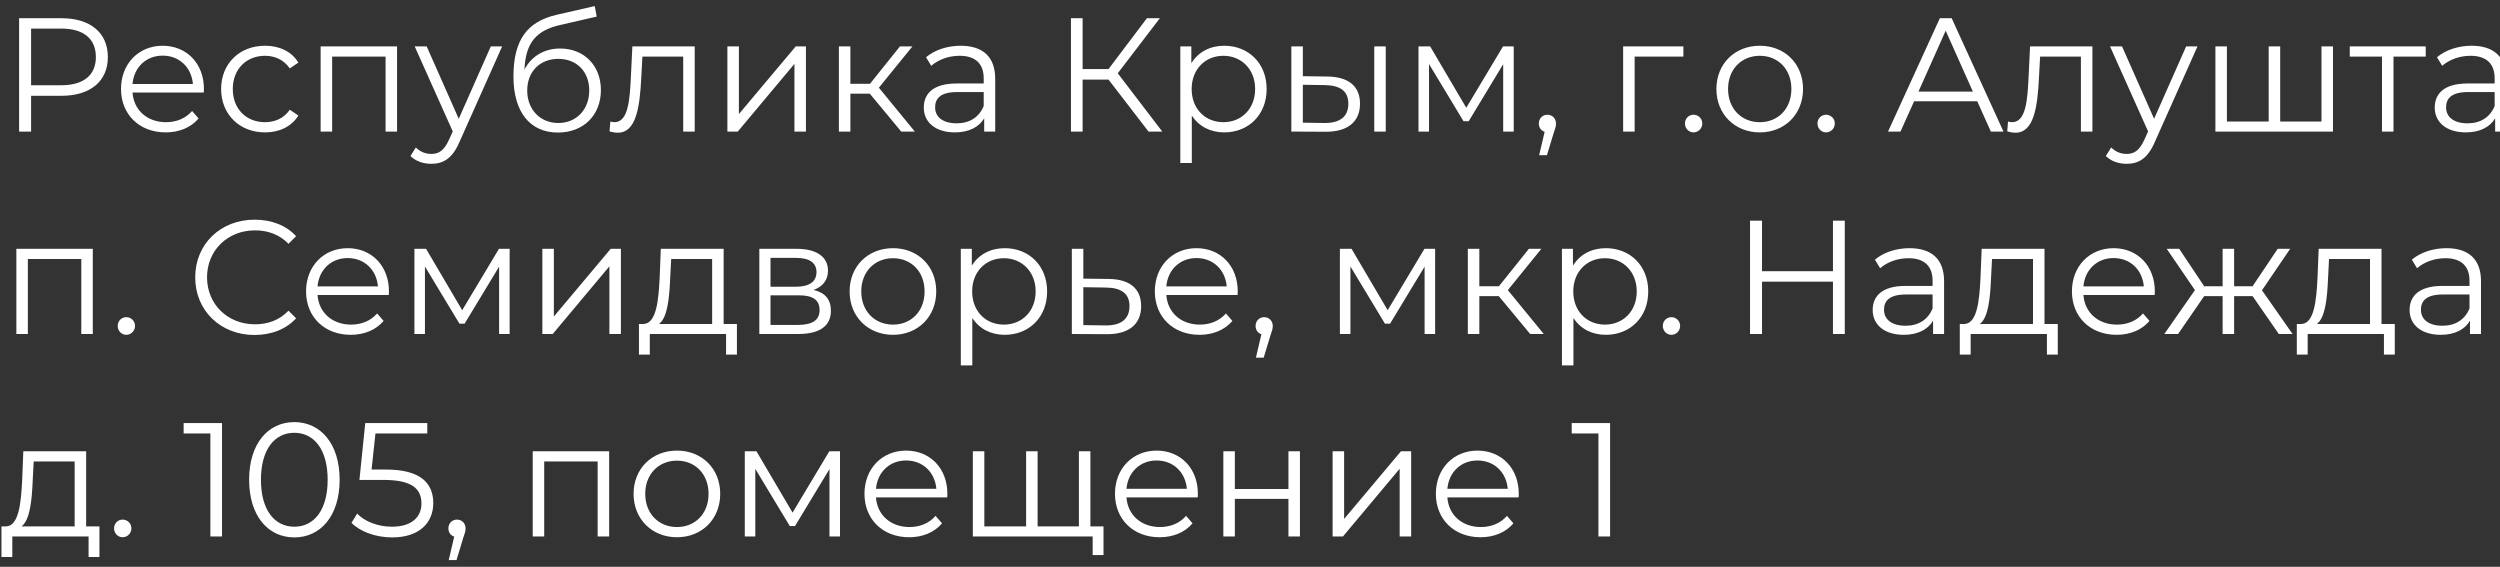 <?xml version="1.0" encoding="UTF-8"?> <svg xmlns="http://www.w3.org/2000/svg" width="247" height="56" viewBox="0 0 247 56" fill="none"><rect x="0" y="0" width="247" height="56" fill="#333333" stroke="none"/> <path d="M6.08 1.8H1.888V13H3.072V9.464H6.08C8.928 9.464 10.656 8.024 10.656 5.64C10.656 3.24 8.928 1.8 6.08 1.8ZM6.048 8.424H3.072V2.824H6.048C8.288 2.824 9.472 3.848 9.472 5.64C9.472 7.4 8.288 8.424 6.048 8.424ZM20.148 8.792C20.148 6.264 18.436 4.52 16.068 4.52C13.7 4.52 11.956 6.296 11.956 8.792C11.956 11.288 13.748 13.08 16.372 13.08C17.7 13.08 18.868 12.6 19.62 11.704L18.98 10.968C18.34 11.704 17.428 12.072 16.404 12.072C14.564 12.072 13.22 10.904 13.092 9.144H20.132C20.132 9.016 20.148 8.888 20.148 8.792ZM16.068 5.496C17.716 5.496 18.916 6.648 19.06 8.296H13.092C13.236 6.648 14.436 5.496 16.068 5.496ZM26.183 13.08C27.607 13.08 28.807 12.504 29.479 11.416L28.631 10.84C28.055 11.688 27.159 12.072 26.183 12.072C24.343 12.072 22.999 10.776 22.999 8.792C22.999 6.824 24.343 5.512 26.183 5.512C27.159 5.512 28.055 5.912 28.631 6.76L29.479 6.184C28.807 5.08 27.607 4.52 26.183 4.52C23.671 4.52 21.847 6.28 21.847 8.792C21.847 11.304 23.671 13.08 26.183 13.08ZM31.678 4.584V13H32.815V5.592H38.094V13H39.23V4.584H31.678ZM48.492 4.584L45.324 11.736L42.156 4.584H40.972L44.732 12.984L44.364 13.8C43.884 14.856 43.372 15.208 42.62 15.208C42.012 15.208 41.5 14.984 41.084 14.568L40.556 15.416C41.068 15.928 41.82 16.184 42.604 16.184C43.804 16.184 44.7 15.656 45.404 14.008L49.612 4.584H48.492ZM55.337 4.792C53.753 4.792 52.489 5.576 51.817 6.872C51.929 4.184 53.017 2.984 55.401 2.456L58.953 1.64L58.761 0.6L54.985 1.464C52.121 2.136 50.729 3.896 50.729 7.56C50.729 10.984 52.297 13.096 55.129 13.096C57.641 13.096 59.369 11.384 59.369 8.904C59.369 6.472 57.705 4.792 55.337 4.792ZM55.161 12.152C53.369 12.152 52.089 10.824 52.089 8.936C52.089 7.064 53.353 5.816 55.161 5.816C56.969 5.816 58.217 7.064 58.217 8.936C58.217 10.824 56.953 12.152 55.161 12.152ZM62.477 4.584L62.333 7.592C62.221 9.816 62.093 12.072 60.701 12.072C60.589 12.072 60.445 12.04 60.301 12.008L60.221 12.984C60.525 13.064 60.781 13.112 61.037 13.112C62.845 13.112 63.213 10.616 63.357 7.672L63.469 5.592H67.501V13H68.637V4.584H62.477ZM71.866 13H72.89L78.49 6.312V13H79.626V4.584H78.618L73.002 11.272V4.584H71.866V13ZM89.042 13H90.386L86.834 8.664L90.146 4.584H88.914L85.954 8.28H84.018V4.584H82.882V13H84.018V9.256H85.938L89.042 13ZM94.918 4.52C93.59 4.52 92.342 4.936 91.494 5.656L92.006 6.504C92.694 5.896 93.718 5.512 94.806 5.512C96.374 5.512 97.19 6.296 97.19 7.736V8.248H94.518C92.102 8.248 91.27 9.336 91.27 10.632C91.27 12.088 92.438 13.08 94.342 13.08C95.734 13.08 96.726 12.552 97.238 11.688V13H98.326V7.784C98.326 5.608 97.094 4.52 94.918 4.52ZM94.518 12.184C93.174 12.184 92.39 11.576 92.39 10.6C92.39 9.736 92.918 9.096 94.55 9.096H97.19V10.472C96.742 11.576 95.798 12.184 94.518 12.184ZM113.474 13H114.834L110.434 7.24L114.594 1.8H113.314L109.522 6.824H106.962V1.8H105.81V13H106.962V7.864H109.522L113.474 13ZM120.952 4.52C119.56 4.52 118.392 5.128 117.704 6.248V4.584H116.616V16.104H117.752V11.416C118.456 12.504 119.608 13.08 120.952 13.08C123.352 13.08 125.144 11.352 125.144 8.792C125.144 6.248 123.352 4.52 120.952 4.52ZM120.872 12.072C119.08 12.072 117.736 10.76 117.736 8.792C117.736 6.84 119.08 5.512 120.872 5.512C122.648 5.512 124.008 6.84 124.008 8.792C124.008 10.76 122.648 12.072 120.872 12.072ZM131.121 7.56L128.721 7.528V4.584H127.585V13L130.913 13.016C133.137 13.048 134.369 12.04 134.369 10.248C134.369 8.52 133.233 7.576 131.121 7.56ZM135.777 13H136.913V4.584H135.777V13ZM130.849 12.152L128.721 12.12V8.376L130.849 8.408C132.417 8.424 133.217 9 133.217 10.248C133.217 11.512 132.401 12.168 130.849 12.152ZM148.499 4.584L144.867 10.648L141.299 4.584H140.147V13H141.187V6.328L144.595 11.976H145.107L148.515 6.344V13H149.555V4.584H148.499ZM152.884 11.336C152.404 11.336 152.036 11.704 152.036 12.2C152.036 12.616 152.276 12.92 152.612 13.016L152.068 15.336H152.836L153.508 13.128C153.668 12.68 153.732 12.472 153.732 12.2C153.732 11.72 153.38 11.336 152.884 11.336ZM166.318 4.584H160.366V13H161.502V5.592H166.318V4.584ZM167.321 13.08C167.785 13.08 168.185 12.696 168.185 12.2C168.185 11.704 167.785 11.336 167.321 11.336C166.857 11.336 166.473 11.704 166.473 12.2C166.473 12.696 166.857 13.08 167.321 13.08ZM173.869 13.08C176.333 13.08 178.141 11.288 178.141 8.792C178.141 6.296 176.333 4.52 173.869 4.52C171.405 4.52 169.581 6.296 169.581 8.792C169.581 11.288 171.405 13.08 173.869 13.08ZM173.869 12.072C172.077 12.072 170.733 10.76 170.733 8.792C170.733 6.824 172.077 5.512 173.869 5.512C175.661 5.512 176.989 6.824 176.989 8.792C176.989 10.76 175.661 12.072 173.869 12.072ZM180.415 13.08C180.879 13.08 181.279 12.696 181.279 12.2C181.279 11.704 180.879 11.336 180.415 11.336C179.951 11.336 179.567 11.704 179.567 12.2C179.567 12.696 179.951 13.08 180.415 13.08ZM196.697 13H197.945L192.825 1.8H191.657L186.537 13H187.769L189.113 10.008H195.353L196.697 13ZM189.545 9.048L192.233 3.032L194.921 9.048H189.545ZM200.57 4.584L200.426 7.592C200.314 9.816 200.186 12.072 198.794 12.072C198.682 12.072 198.538 12.04 198.394 12.008L198.314 12.984C198.618 13.064 198.874 13.112 199.13 13.112C200.938 13.112 201.306 10.616 201.45 7.672L201.562 5.592H205.594V13H206.73V4.584H200.57ZM215.992 4.584L212.824 11.736L209.656 4.584H208.472L212.232 12.984L211.864 13.8C211.384 14.856 210.872 15.208 210.12 15.208C209.512 15.208 209 14.984 208.584 14.568L208.056 15.416C208.568 15.928 209.32 16.184 210.104 16.184C211.304 16.184 212.2 15.656 212.904 14.008L217.112 4.584H215.992ZM229.362 4.584V12.008H225.282V4.584H224.146V12.008H220.018V4.584H218.882V13H230.498V4.584H229.362ZM239.661 4.584H232.157V5.592H235.341V13H236.477V5.592H239.661V4.584ZM244.2 4.52C242.872 4.52 241.624 4.936 240.776 5.656L241.288 6.504C241.976 5.896 243 5.512 244.088 5.512C245.656 5.512 246.472 6.296 246.472 7.736V8.248H243.799C241.384 8.248 240.552 9.336 240.552 10.632C240.552 12.088 241.72 13.08 243.624 13.08C245.016 13.08 246.008 12.552 246.52 11.688V13H247.608V7.784C247.608 5.608 246.376 4.52 244.2 4.52ZM243.799 12.184C242.456 12.184 241.672 11.576 241.672 10.6C241.672 9.736 242.2 9.096 243.832 9.096H246.472V10.472C246.024 11.576 245.08 12.184 243.799 12.184ZM250.728 11.336C250.248 11.336 249.88 11.704 249.88 12.2C249.88 12.616 250.12 12.92 250.456 13.016L249.912 15.336H250.68L251.352 13.128C251.512 12.68 251.576 12.472 251.576 12.2C251.576 11.72 251.224 11.336 250.728 11.336ZM1.616 24.584V33H2.752V25.592H8.032V33H9.168V24.584H1.616ZM12.477 33.08C12.941 33.08 13.341 32.696 13.341 32.2C13.341 31.704 12.941 31.336 12.477 31.336C12.013 31.336 11.629 31.704 11.629 32.2C11.629 32.696 12.013 33.08 12.477 33.08ZM25.143 33.096C26.791 33.096 28.263 32.536 29.255 31.448L28.503 30.696C27.591 31.64 26.471 32.04 25.191 32.04C22.487 32.04 20.455 30.056 20.455 27.4C20.455 24.744 22.487 22.76 25.191 22.76C26.471 22.76 27.591 23.16 28.503 24.088L29.255 23.336C28.263 22.248 26.791 21.704 25.159 21.704C21.783 21.704 19.287 24.12 19.287 27.4C19.287 30.68 21.783 33.096 25.143 33.096ZM38.429 28.792C38.429 26.264 36.718 24.52 34.349 24.52C31.982 24.52 30.238 26.296 30.238 28.792C30.238 31.288 32.029 33.08 34.654 33.08C35.981 33.08 37.15 32.6 37.901 31.704L37.261 30.968C36.621 31.704 35.709 32.072 34.685 32.072C32.846 32.072 31.502 30.904 31.373 29.144H38.413C38.413 29.016 38.429 28.888 38.429 28.792ZM34.349 25.496C35.998 25.496 37.197 26.648 37.342 28.296H31.373C31.517 26.648 32.718 25.496 34.349 25.496ZM49.296 24.584L45.664 30.648L42.096 24.584H40.944V33H41.984V26.328L45.392 31.976H45.904L49.312 26.344V33H50.352V24.584H49.296ZM53.585 33H54.609L60.209 26.312V33H61.345V24.584H60.337L54.721 31.272V24.584H53.585V33ZM71.496 32.008V24.584H65.288L65.176 27.4C65.064 29.672 64.856 31.928 63.608 32.008H63.128V35.032H64.2V33H71.736V35.032H72.808V32.008H71.496ZM66.216 27.464L66.312 25.592H70.36V32.008H65.112C65.96 31.368 66.136 29.384 66.216 27.464ZM80.382 28.648C81.262 28.328 81.806 27.688 81.806 26.744C81.806 25.352 80.638 24.584 78.734 24.584H75.022V33H78.846C81.038 33 82.094 32.168 82.094 30.712C82.094 29.608 81.55 28.92 80.382 28.648ZM76.126 25.48H78.654C79.95 25.48 80.67 25.944 80.67 26.888C80.67 27.832 79.95 28.328 78.654 28.328H76.126V25.48ZM78.798 32.104H76.126V29.176H78.91C80.334 29.176 80.974 29.64 80.974 30.648C80.974 31.656 80.222 32.104 78.798 32.104ZM88.229 33.08C90.693 33.08 92.501 31.288 92.501 28.792C92.501 26.296 90.693 24.52 88.229 24.52C85.765 24.52 83.941 26.296 83.941 28.792C83.941 31.288 85.765 33.08 88.229 33.08ZM88.229 32.072C86.437 32.072 85.093 30.76 85.093 28.792C85.093 26.824 86.437 25.512 88.229 25.512C90.021 25.512 91.349 26.824 91.349 28.792C91.349 30.76 90.021 32.072 88.229 32.072ZM99.264 24.52C97.873 24.52 96.704 25.128 96.016 26.248V24.584H94.928V36.104H96.064V31.416C96.769 32.504 97.921 33.08 99.264 33.08C101.665 33.08 103.457 31.352 103.457 28.792C103.457 26.248 101.665 24.52 99.264 24.52ZM99.184 32.072C97.392 32.072 96.049 30.76 96.049 28.792C96.049 26.84 97.392 25.512 99.184 25.512C100.961 25.512 102.321 26.84 102.321 28.792C102.321 30.76 100.961 32.072 99.184 32.072ZM109.513 27.56L107.033 27.528V24.584H105.897V33L109.289 33.016C111.529 33.048 112.745 32.04 112.745 30.248C112.745 28.52 111.625 27.576 109.513 27.56ZM109.225 32.152L107.033 32.12V28.376L109.225 28.408C110.793 28.424 111.593 29 111.593 30.248C111.593 31.512 110.777 32.168 109.225 32.152ZM122.289 28.792C122.289 26.264 120.577 24.52 118.209 24.52C115.841 24.52 114.097 26.296 114.097 28.792C114.097 31.288 115.889 33.08 118.513 33.08C119.841 33.08 121.009 32.6 121.761 31.704L121.121 30.968C120.481 31.704 119.569 32.072 118.545 32.072C116.705 32.072 115.361 30.904 115.233 29.144H122.273C122.273 29.016 122.289 28.888 122.289 28.792ZM118.209 25.496C119.857 25.496 121.057 26.648 121.201 28.296H115.233C115.377 26.648 116.577 25.496 118.209 25.496ZM124.9 31.336C124.42 31.336 124.052 31.704 124.052 32.2C124.052 32.616 124.292 32.92 124.628 33.016L124.084 35.336H124.852L125.524 33.128C125.684 32.68 125.748 32.472 125.748 32.2C125.748 31.72 125.396 31.336 124.9 31.336ZM140.734 24.584L137.102 30.648L133.534 24.584H132.382V33H133.422V26.328L136.83 31.976H137.342L140.75 26.344V33H141.79V24.584H140.734ZM151.182 33H152.526L148.974 28.664L152.286 24.584H151.054L148.094 28.28H146.158V24.584H145.022V33H146.158V29.256H148.078L151.182 33ZM158.655 24.52C157.263 24.52 156.095 25.128 155.407 26.248V24.584H154.319V36.104H155.455V31.416C156.159 32.504 157.311 33.08 158.655 33.08C161.055 33.08 162.847 31.352 162.847 28.792C162.847 26.248 161.055 24.52 158.655 24.52ZM158.575 32.072C156.783 32.072 155.439 30.76 155.439 28.792C155.439 26.84 156.783 25.512 158.575 25.512C160.351 25.512 161.711 26.84 161.711 28.792C161.711 30.76 160.351 32.072 158.575 32.072ZM165.134 33.08C165.598 33.08 165.998 32.696 165.998 32.2C165.998 31.704 165.598 31.336 165.134 31.336C164.67 31.336 164.286 31.704 164.286 32.2C164.286 32.696 164.67 33.08 165.134 33.08ZM181.096 21.8V26.792H174.088V21.8H172.904V33H174.088V27.832H181.096V33H182.264V21.8H181.096ZM188.668 24.52C187.34 24.52 186.092 24.936 185.244 25.656L185.756 26.504C186.444 25.896 187.468 25.512 188.556 25.512C190.124 25.512 190.94 26.296 190.94 27.736V28.248H188.268C185.852 28.248 185.02 29.336 185.02 30.632C185.02 32.088 186.188 33.08 188.092 33.08C189.484 33.08 190.476 32.552 190.988 31.688V33H192.076V27.784C192.076 25.608 190.844 24.52 188.668 24.52ZM188.268 32.184C186.924 32.184 186.14 31.576 186.14 30.6C186.14 29.736 186.668 29.096 188.3 29.096H190.94V30.472C190.492 31.576 189.548 32.184 188.268 32.184ZM201.996 32.008V24.584H195.788L195.676 27.4C195.564 29.672 195.356 31.928 194.108 32.008H193.628V35.032H194.7V33H202.236V35.032H203.308V32.008H201.996ZM196.716 27.464L196.812 25.592H200.86V32.008H195.612C196.46 31.368 196.636 29.384 196.716 27.464ZM212.898 28.792C212.898 26.264 211.186 24.52 208.818 24.52C206.45 24.52 204.706 26.296 204.706 28.792C204.706 31.288 206.498 33.08 209.122 33.08C210.45 33.08 211.618 32.6 212.37 31.704L211.73 30.968C211.09 31.704 210.178 32.072 209.154 32.072C207.314 32.072 205.97 30.904 205.842 29.144H212.882C212.882 29.016 212.898 28.888 212.898 28.792ZM208.818 25.496C210.466 25.496 211.666 26.648 211.81 28.296H205.842C205.986 26.648 207.186 25.496 208.818 25.496ZM225.147 33H226.507L223.483 28.68L226.267 24.584H225.035L222.555 28.28H220.731V24.584H219.595V28.28H217.771L215.307 24.584H214.075L216.859 28.664L213.835 33H215.195L217.771 29.256H219.595V33H220.731V29.256H222.555L225.147 33ZM235.293 32.008V24.584H229.085L228.973 27.4C228.861 29.672 228.653 31.928 227.405 32.008H226.925V35.032H227.997V33H235.533V35.032H236.605V32.008H235.293ZM230.013 27.464L230.109 25.592H234.157V32.008H228.909C229.757 31.368 229.933 29.384 230.013 27.464ZM241.715 24.52C240.387 24.52 239.139 24.936 238.291 25.656L238.803 26.504C239.491 25.896 240.515 25.512 241.603 25.512C243.171 25.512 243.987 26.296 243.987 27.736V28.248H241.315C238.899 28.248 238.067 29.336 238.067 30.632C238.067 32.088 239.235 33.08 241.139 33.08C242.531 33.08 243.523 32.552 244.035 31.688V33H245.123V27.784C245.123 25.608 243.891 24.52 241.715 24.52ZM241.315 32.184C239.971 32.184 239.187 31.576 239.187 30.6C239.187 29.736 239.715 29.096 241.347 29.096H243.987V30.472C243.539 31.576 242.595 32.184 241.315 32.184ZM248.243 31.336C247.763 31.336 247.395 31.704 247.395 32.2C247.395 32.616 247.635 32.92 247.971 33.016L247.427 35.336H248.195L248.867 33.128C249.027 32.68 249.091 32.472 249.091 32.2C249.091 31.72 248.739 31.336 248.243 31.336ZM8.512 52.008V44.584H2.304L2.192 47.4C2.08 49.672 1.872 51.928 0.624 52.008H0.144V55.032H1.216V53H8.752V55.032H9.824V52.008H8.512ZM3.232 47.464L3.328 45.592H7.376V52.008H2.128C2.976 51.368 3.152 49.384 3.232 47.464ZM12.118 53.08C12.582 53.08 12.982 52.696 12.982 52.2C12.982 51.704 12.582 51.336 12.118 51.336C11.654 51.336 11.27 51.704 11.27 52.2C11.27 52.696 11.654 53.08 12.118 53.08ZM18.144 41.8V42.824H20.784V53H21.936V41.8H18.144ZM29.077 53.096C31.669 53.096 33.557 50.968 33.557 47.4C33.557 43.832 31.669 41.704 29.077 41.704C26.485 41.704 24.613 43.832 24.613 47.4C24.613 50.968 26.485 53.096 29.077 53.096ZM29.077 52.04C27.125 52.04 25.781 50.392 25.781 47.4C25.781 44.408 27.125 42.76 29.077 42.76C31.029 42.76 32.373 44.408 32.373 47.4C32.373 50.392 31.029 52.04 29.077 52.04ZM38.151 46.392H36.711L37.095 42.824H42.215V41.8H36.087L35.511 47.416H37.895C40.743 47.416 41.639 48.312 41.639 49.752C41.639 51.112 40.631 52.04 38.727 52.04C37.287 52.04 36.007 51.496 35.287 50.744L34.727 51.656C35.591 52.536 37.127 53.096 38.743 53.096C41.479 53.096 42.807 51.608 42.807 49.704C42.807 47.72 41.527 46.392 38.151 46.392ZM45.15 51.336C44.669 51.336 44.301 51.704 44.301 52.2C44.301 52.616 44.541 52.92 44.877 53.016L44.334 55.336H45.102L45.773 53.128C45.934 52.68 45.998 52.472 45.998 52.2C45.998 51.72 45.645 51.336 45.15 51.336ZM52.632 44.584V53H53.768V45.592H59.048V53H60.184V44.584H52.632ZM66.885 53.08C69.349 53.08 71.157 51.288 71.157 48.792C71.157 46.296 69.349 44.52 66.885 44.52C64.421 44.52 62.597 46.296 62.597 48.792C62.597 51.288 64.421 53.08 66.885 53.08ZM66.885 52.072C65.093 52.072 63.749 50.76 63.749 48.792C63.749 46.824 65.093 45.512 66.885 45.512C68.677 45.512 70.005 46.824 70.005 48.792C70.005 50.76 68.677 52.072 66.885 52.072ZM81.937 44.584L78.305 50.648L74.737 44.584H73.585V53H74.625V46.328L78.033 51.976H78.545L81.953 46.344V53H82.993V44.584H81.937ZM93.601 48.792C93.601 46.264 91.889 44.52 89.521 44.52C87.153 44.52 85.409 46.296 85.409 48.792C85.409 51.288 87.201 53.08 89.825 53.08C91.153 53.08 92.321 52.6 93.073 51.704L92.433 50.968C91.793 51.704 90.881 52.072 89.857 52.072C88.017 52.072 86.673 50.904 86.545 49.144H93.585C93.585 49.016 93.601 48.888 93.601 48.792ZM89.521 45.496C91.169 45.496 92.369 46.648 92.513 48.296H86.545C86.689 46.648 87.889 45.496 89.521 45.496ZM107.732 52.008V44.584H106.596V52.008H102.516V44.584H101.38V52.008H97.252V44.584H96.116V53H107.956V54.84H109.028V52.008H107.732ZM118.351 48.792C118.351 46.264 116.639 44.52 114.271 44.52C111.903 44.52 110.159 46.296 110.159 48.792C110.159 51.288 111.951 53.08 114.575 53.08C115.903 53.08 117.071 52.6 117.823 51.704L117.183 50.968C116.543 51.704 115.631 52.072 114.607 52.072C112.767 52.072 111.423 50.904 111.295 49.144H118.335C118.335 49.016 118.351 48.888 118.351 48.792ZM114.271 45.496C115.919 45.496 117.119 46.648 117.263 48.296H111.295C111.439 46.648 112.639 45.496 114.271 45.496ZM120.866 53H122.002V49.288H127.298V53H128.434V44.584H127.298V48.312H122.002V44.584H120.866V53ZM131.663 53H132.687L138.287 46.312V53H139.423V44.584H138.415L132.799 51.272V44.584H131.663V53ZM150.055 48.792C150.055 46.264 148.343 44.52 145.975 44.52C143.607 44.52 141.863 46.296 141.863 48.792C141.863 51.288 143.655 53.08 146.279 53.08C147.607 53.08 148.775 52.6 149.527 51.704L148.887 50.968C148.247 51.704 147.335 52.072 146.311 52.072C144.471 52.072 143.127 50.904 142.999 49.144H150.039C150.039 49.016 150.055 48.888 150.055 48.792ZM145.975 45.496C147.623 45.496 148.823 46.648 148.967 48.296H142.999C143.143 46.648 144.343 45.496 145.975 45.496ZM155.285 41.8V42.824H157.925V53H159.077V41.8H155.285Z" fill="white"></path> </svg> 